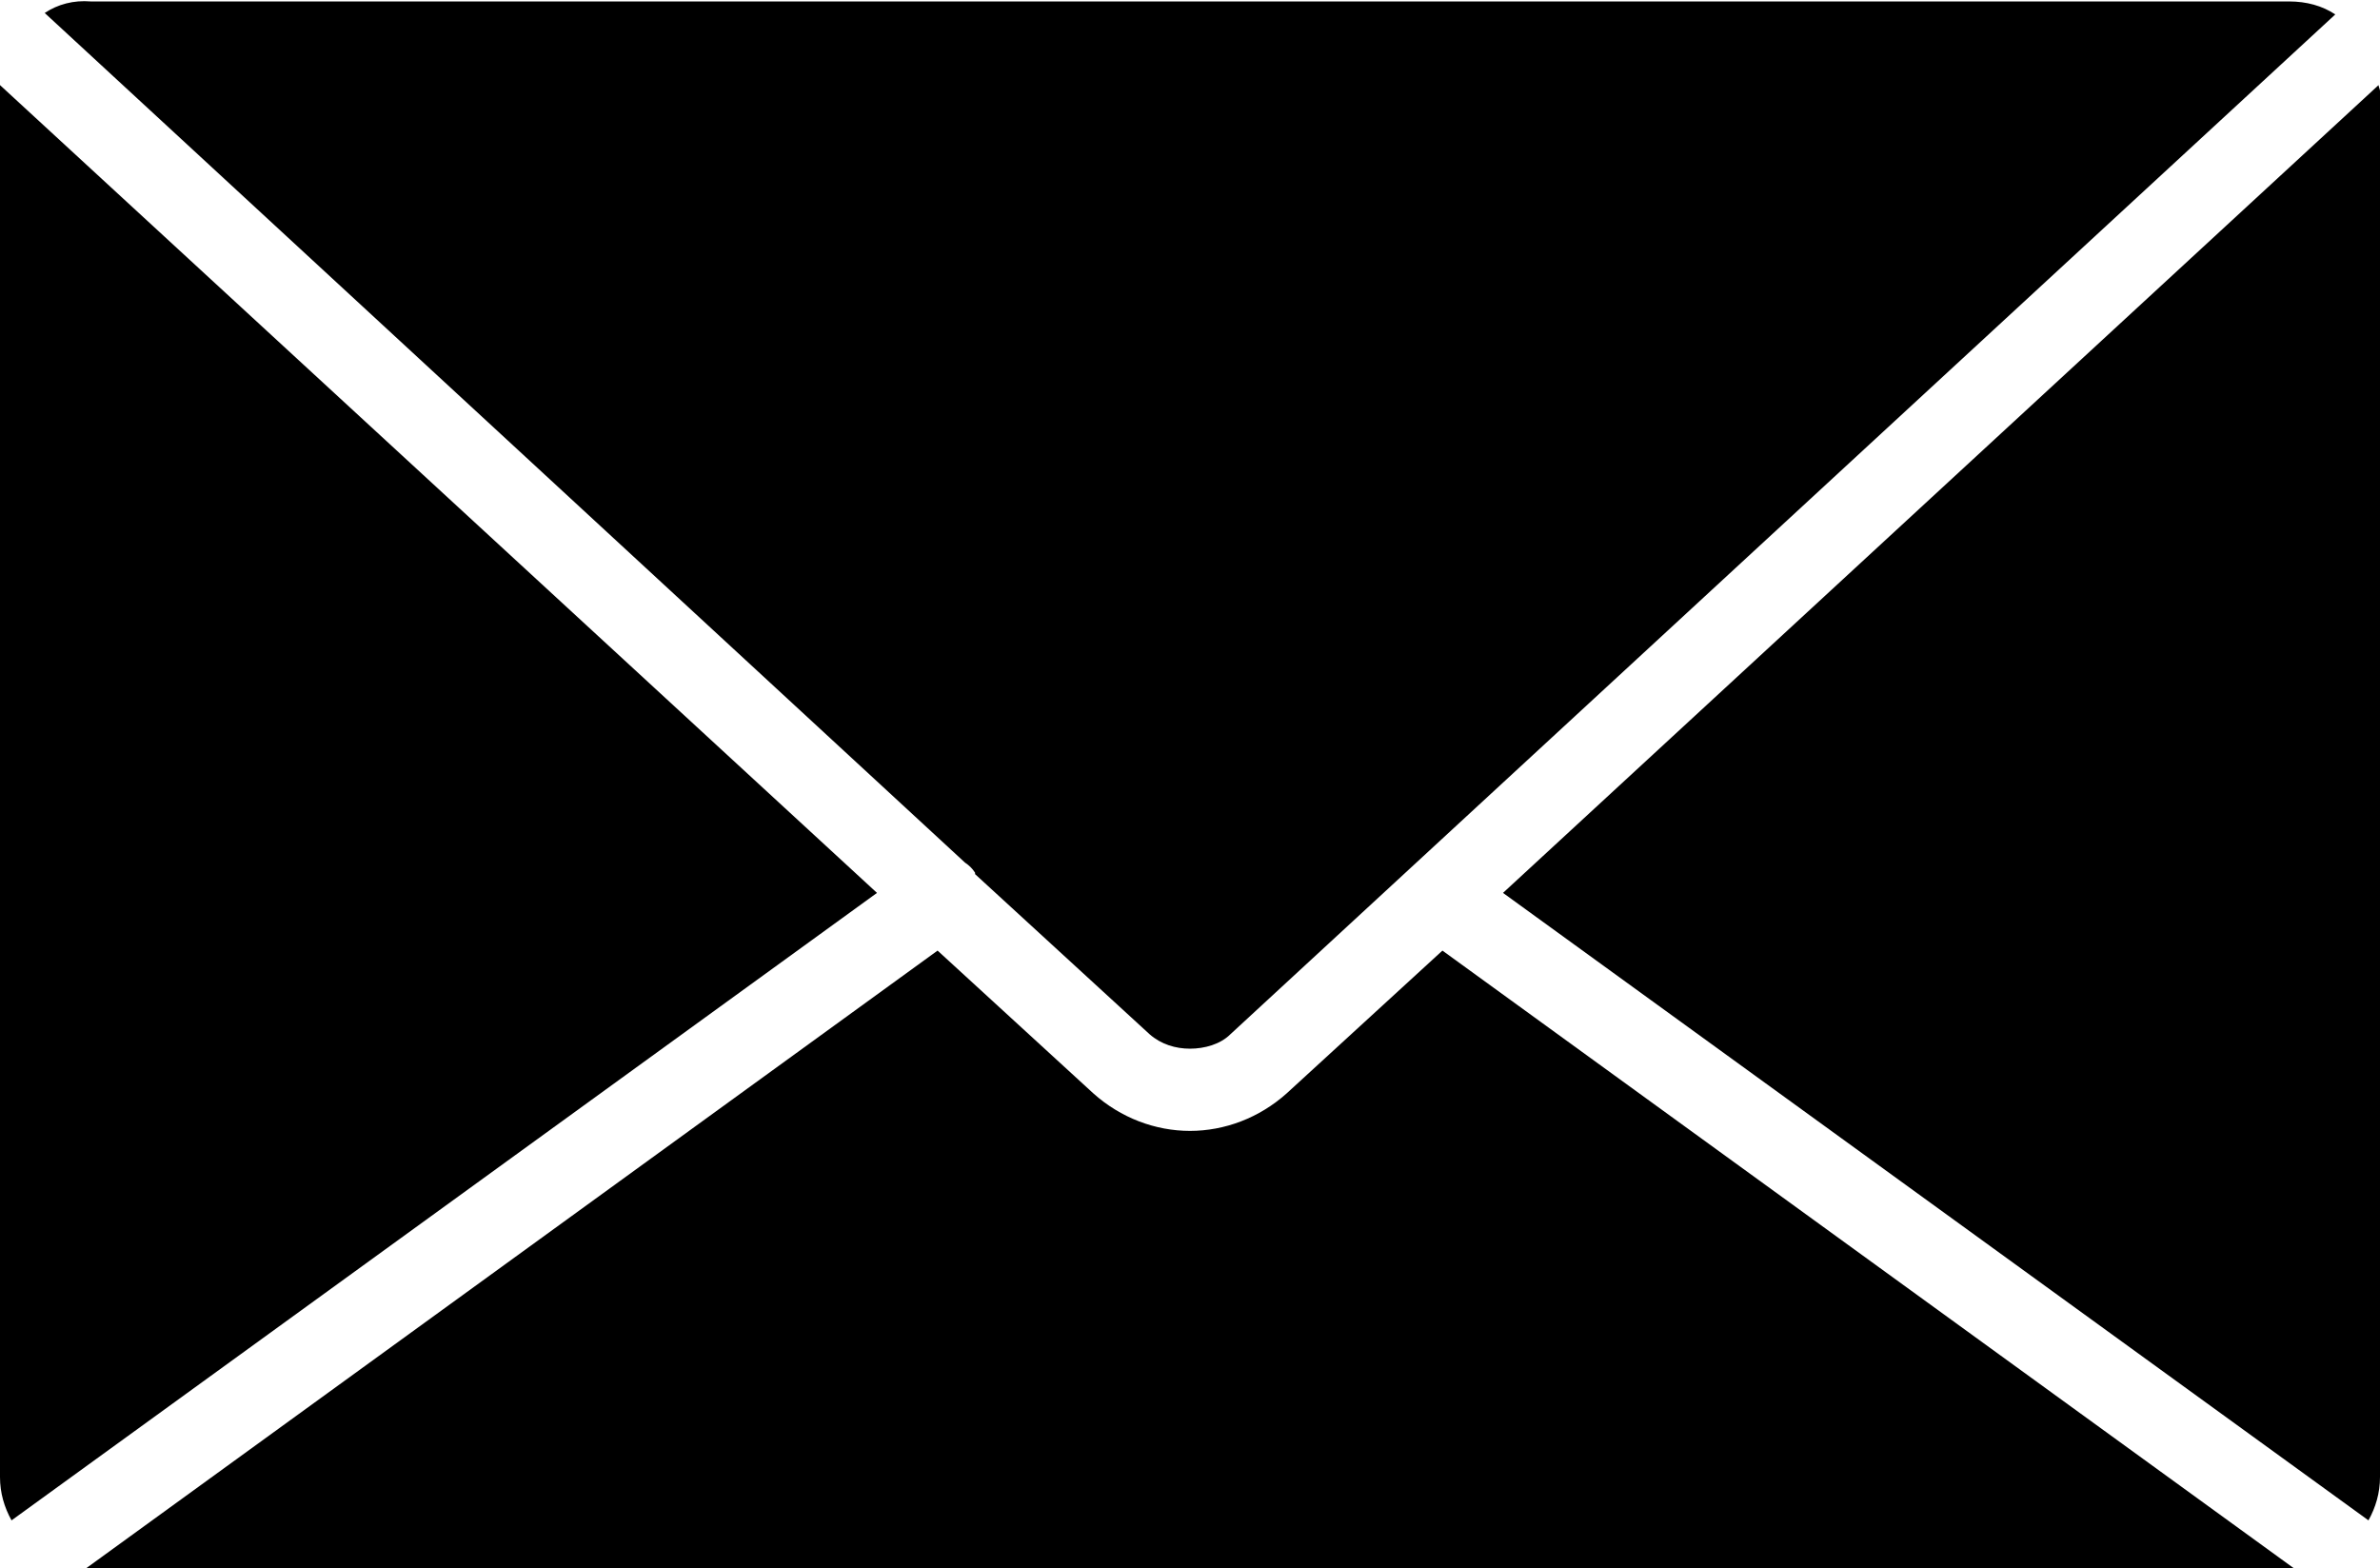 <?xml version="1.0" encoding="utf-8"?>
<!-- Generator: Adobe Illustrator 28.0.0, SVG Export Plug-In . SVG Version: 6.00 Build 0)  -->
<svg version="1.1" id="Laag_1" xmlns="http://www.w3.org/2000/svg" xmlns:xlink="http://www.w3.org/1999/xlink" x="0px" y="0px"
	 viewBox="0 0 165 108.7" style="enable-background:new 0 0 165 108.7;" xml:space="preserve">
<style type="text/css">
	.st0{fill-rule:evenodd;clip-rule:evenodd;}
</style>
<g>
	<path class="st0" d="M65,65.9L6,108.7c0.1,0,0.2,0,0.3,0h152.4c0.1,0,0.2,0,0.3,0l-59-42.8l-10.8,9.9c-1.9,1.7-4.3,2.6-6.7,2.6
		c-2.4,0-4.8-0.9-6.7-2.6L65,65.9z"/>
	<path class="st0" d="M0.8,105.4l60-43.5L0,5.9C0,6,0,6.2,0,6.3v96.1C0,103.5,0.3,104.5,0.8,105.4L0.8,105.4z"/>
	<path class="st0" d="M3.1,0.9l63.8,58.9c0.3,0.2,0.5,0.4,0.7,0.7c0,0,0,0,0,0.1l12.1,11.1c0.8,0.7,1.8,1,2.8,1s2.1-0.3,2.8-1
		L161.9,1c-0.9-0.6-2-0.9-3.2-0.9H6.3C5.1,0,4,0.3,3.1,0.9L3.1,0.9z"/>
	<path class="st0" d="M164.9,5.9l-60.7,56l60,43.5c0.5-0.9,0.8-1.9,0.8-3V6.3C165,6.2,164.9,6,164.9,5.9L164.9,5.9z"/>
</g>
</svg>
